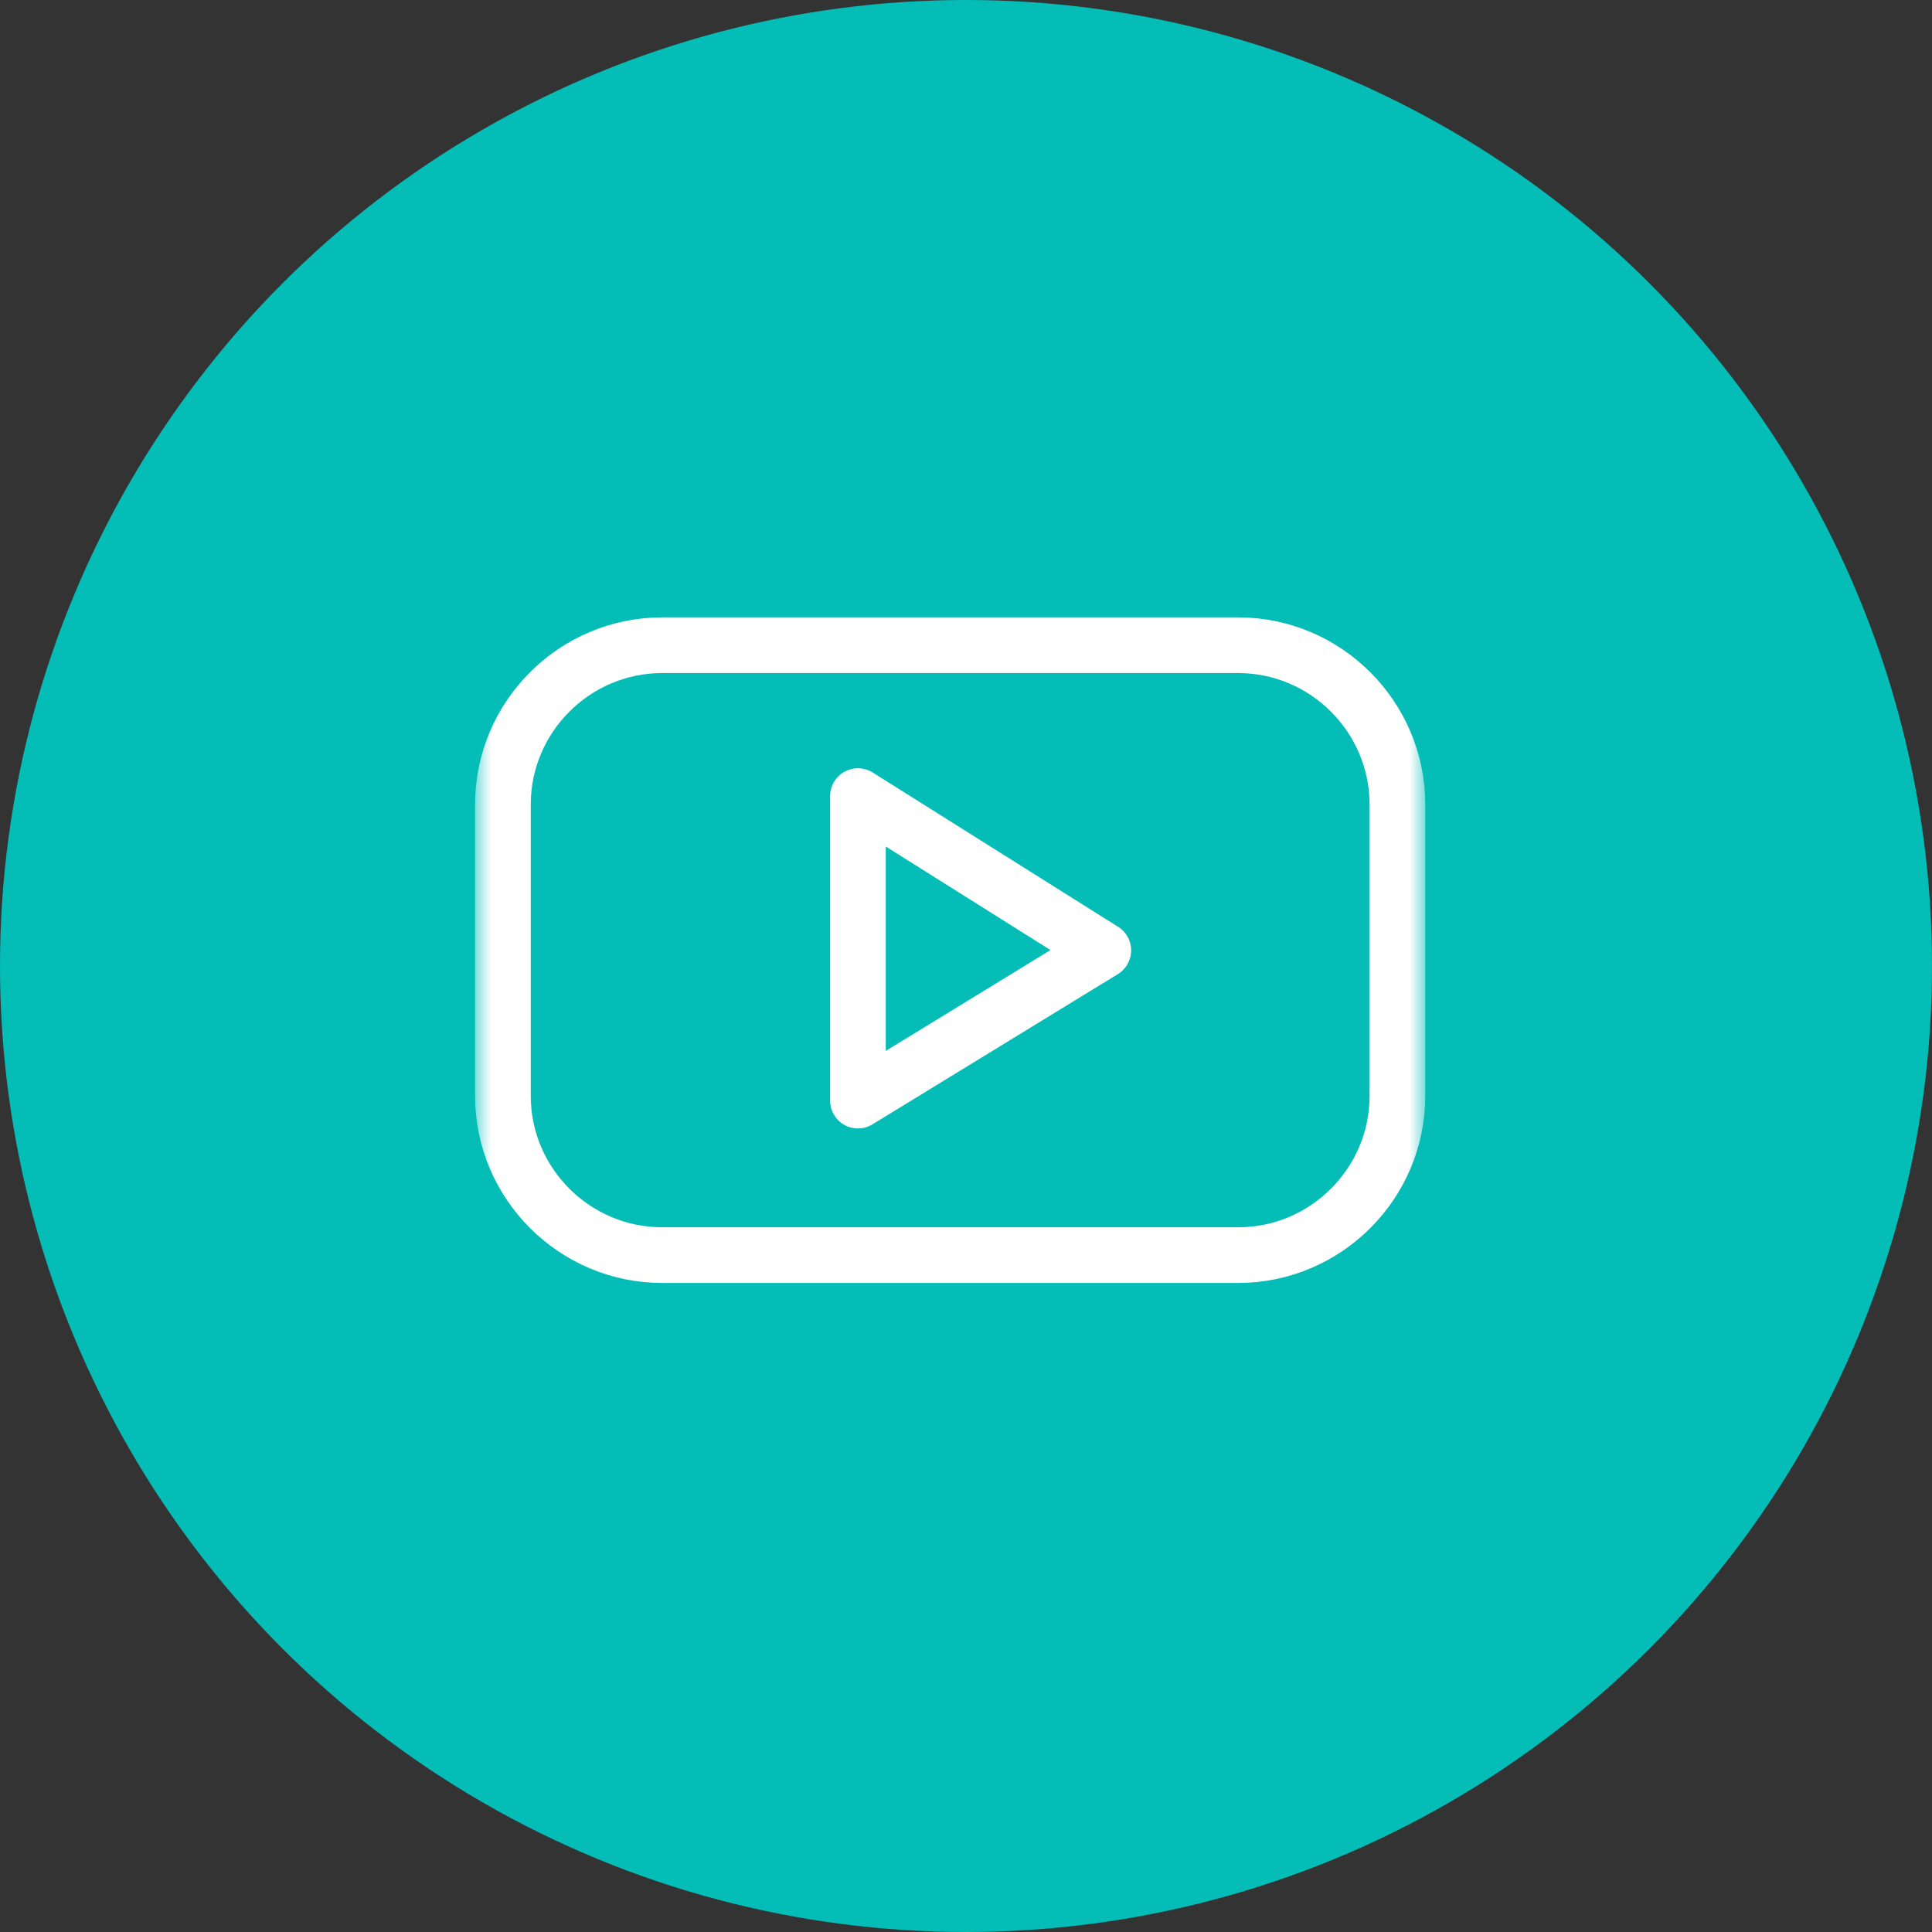 <?xml version="1.0" encoding="UTF-8"?>
<svg width="61px" height="61px" viewBox="0 0 61 61" version="1.1" xmlns="http://www.w3.org/2000/svg" xmlns:xlink="http://www.w3.org/1999/xlink">
    <rect x="0" y="0" width="61" height="61" fill="#333333" stroke="none"/>
    <title>Group 22</title>
    <defs>
        <polygon id="path-1" points="0 30 30 30 30 0 0 0"></polygon>
    </defs>
    <g id="Page-1" stroke="none" stroke-width="1" fill="none" fill-rule="evenodd">
        <g id="Accueil" transform="translate(-445, -2797)">
            <g id="Group" transform="translate(-10, 2411)">
                <g id="Group-22" transform="translate(455, 386)">
                    <circle id="Oval-Copy-2" fill="#04BDB7" cx="30.5" cy="30.5" r="30.5"></circle>
                    <g id="youtube" transform="translate(15, 15)">
                        <g id="g979-Clipped" transform="translate(15, 15) scale(-1, 1) rotate(-180) translate(-15, -15)">
                            <mask id="mask-2" fill="white">
                                <use xlink:href="#path-1"></use>
                            </mask>
                            <g id="path981"></g>
                            <g id="g979" mask="url(#mask-2)" stroke-linecap="round" stroke-linejoin="round">
                                <g transform="translate(0.879, 5.372)">
                                    <g id="g985">
                                        <path d="M23.217,0 L5.025,0 C2.261,0 0,2.261 0,5.025 L0,14.23 C0,16.994 2.261,19.256 5.025,19.256 L23.217,19.256 C25.981,19.256 28.242,16.994 28.242,14.23 L28.242,5.025 C28.242,2.261 25.981,0 23.217,0 Z" id="path987" stroke="#FFFFFF" stroke-width="1.758"></path>
                                    </g>
                                    <g id="g989" transform="translate(11.209, 4.878)">
                                        <polygon id="path991" stroke="#FFFFFF" stroke-width="1.758" points="0 9.614 0 0 7.747 4.743"></polygon>
                                    </g>
                                </g>
                            </g>
                        </g>
                    </g>
                </g>
            </g>
        </g>
    </g>
</svg>